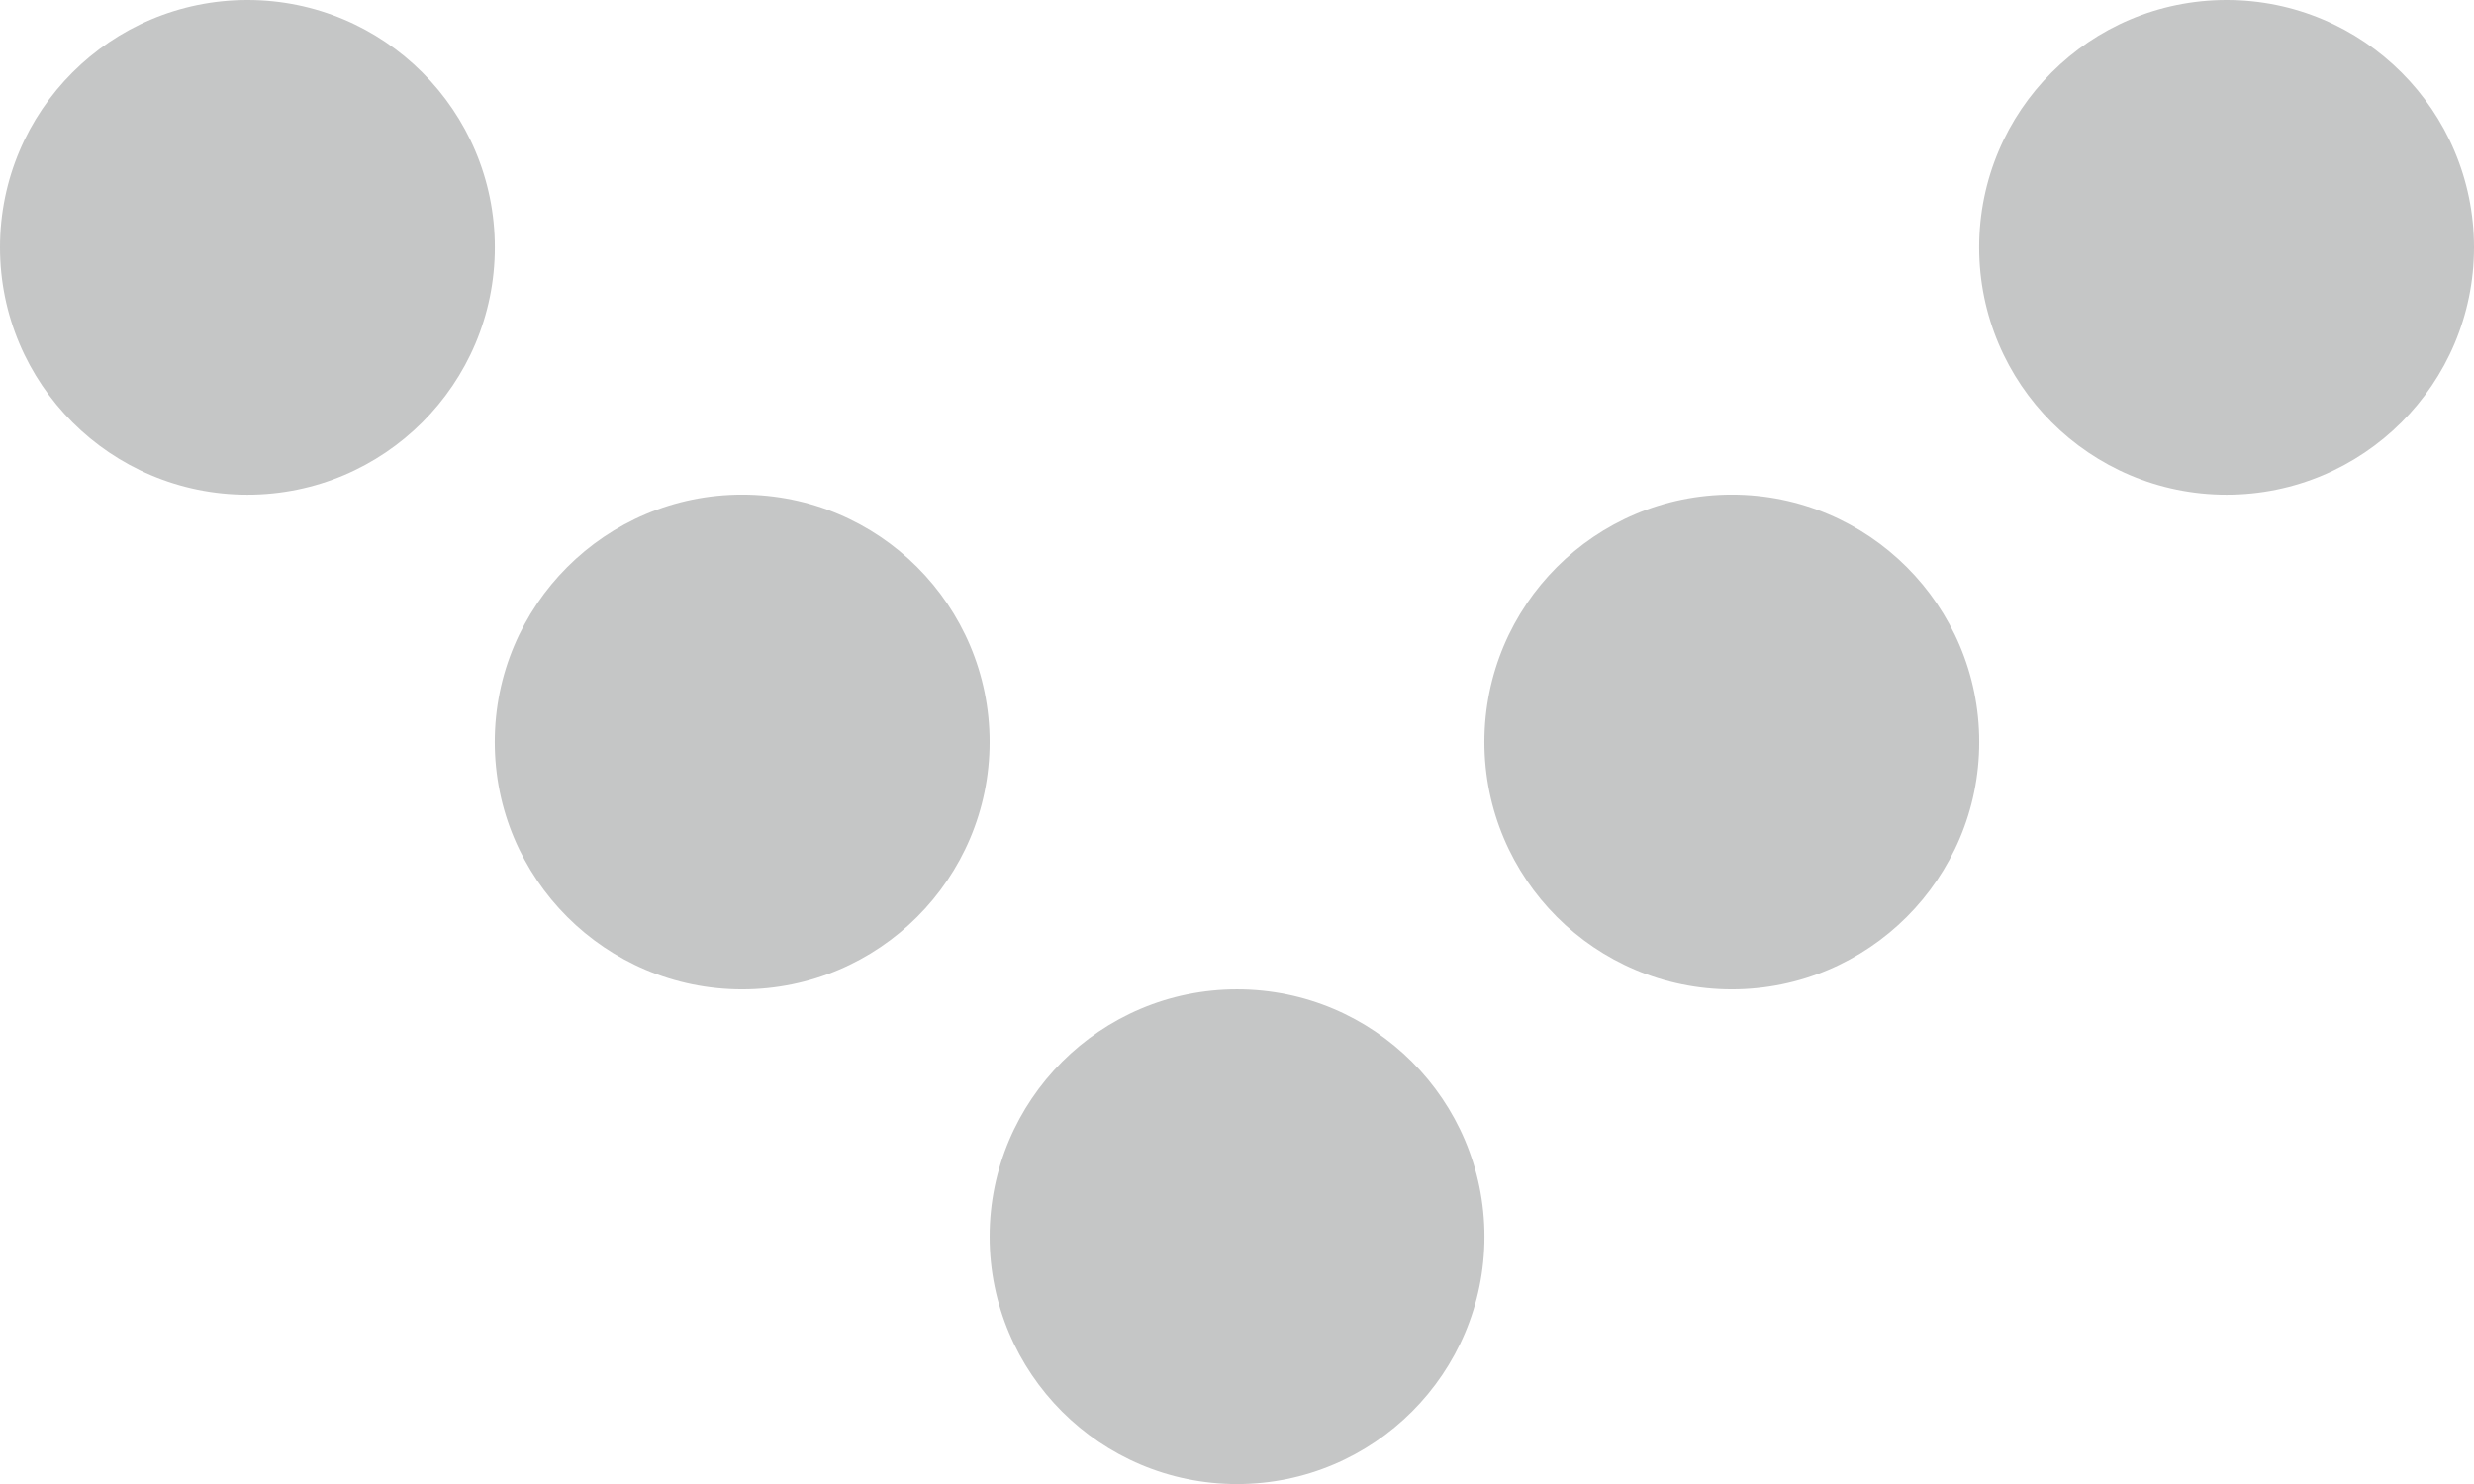<!-- Generator: Adobe Illustrator 18.1.1, SVG Export Plug-In  -->
<svg version="1.1"
	 xmlns="http://www.w3.org/2000/svg" xmlns:xlink="http://www.w3.org/1999/xlink" xmlns:a="http://ns.adobe.com/AdobeSVGViewerExtensions/3.0/"
	 x="0px" y="0px" width="31.137px" height="18.682px" viewBox="0 0 31.137 18.682" enable-background="new 0 0 31.137 18.682"
	 xml:space="preserve">
<defs>
</defs>
<g>
	<circle fill="#C5C6C6" cx="9.341" cy="9.341" r="3.114"/>
	<circle fill="#C5C6C6" cx="3.114" cy="3.114" r="3.114"/>
	<circle fill="#C5C6C6" cx="21.796" cy="9.341" r="3.114"/>
	<circle fill="#C5C6C6" cx="28.023" cy="3.114" r="3.114"/>
	<circle fill="#C5C6C6" cx="15.569" cy="15.569" r="3.114"/>
</g>
</svg>